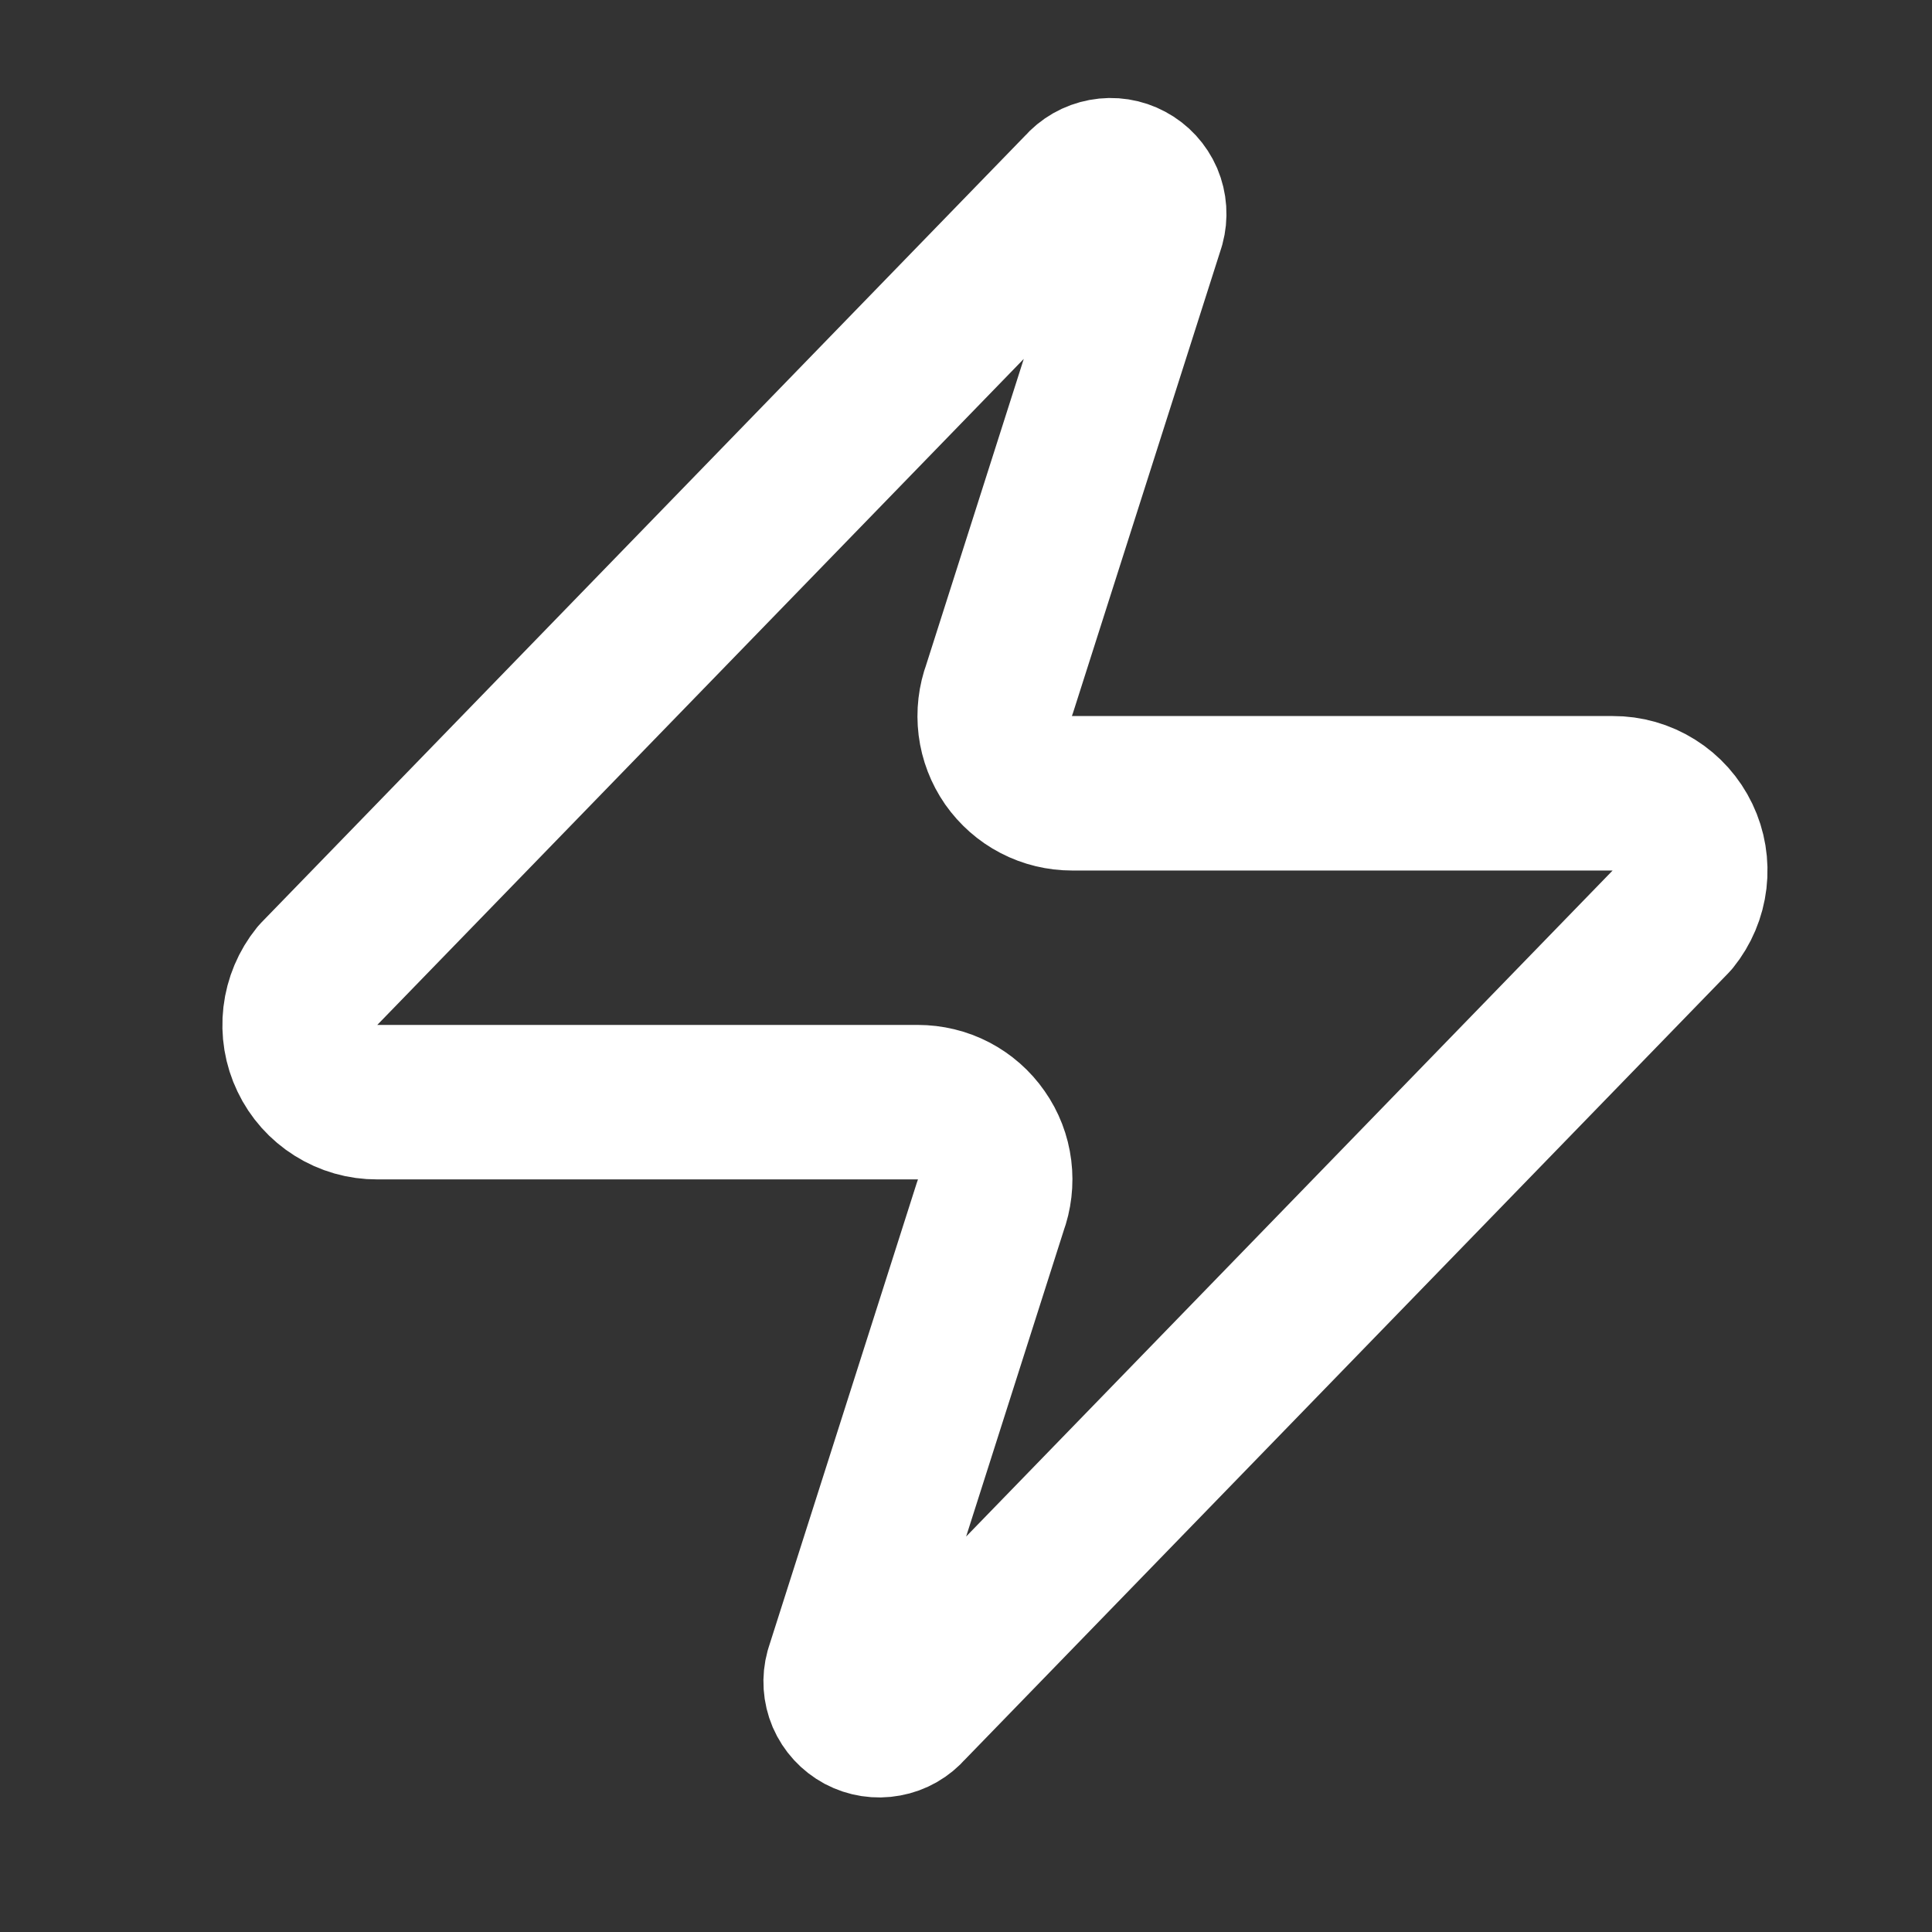 <svg xmlns="http://www.w3.org/2000/svg" width="25" height="25" viewBox="0 0 25 25" fill="none">
<rect x="0" y="0" width="25" height="25" fill="#333333" stroke="none"/>
<path d="M4.88 14.262C4.691 14.263 4.505 14.21 4.345 14.109C4.185 14.009 4.056 13.865 3.975 13.694C3.893 13.524 3.862 13.334 3.884 13.146C3.906 12.958 3.981 12.78 4.1 12.633L13.994 2.44C14.068 2.354 14.169 2.297 14.281 2.276C14.392 2.255 14.507 2.273 14.607 2.327C14.707 2.38 14.786 2.466 14.831 2.57C14.875 2.674 14.883 2.79 14.853 2.9L12.934 8.916C12.878 9.067 12.859 9.23 12.879 9.391C12.899 9.551 12.958 9.704 13.05 9.837C13.143 9.969 13.266 10.078 13.409 10.152C13.553 10.227 13.712 10.265 13.874 10.265H20.869C21.058 10.264 21.244 10.317 21.404 10.418C21.564 10.518 21.692 10.662 21.774 10.833C21.856 11.004 21.887 11.194 21.865 11.382C21.843 11.569 21.768 11.747 21.649 11.894L11.755 22.087C11.681 22.173 11.58 22.231 11.468 22.251C11.357 22.272 11.242 22.254 11.142 22.201C11.042 22.147 10.963 22.061 10.918 21.957C10.874 21.853 10.866 21.737 10.896 21.628L12.815 15.611C12.871 15.46 12.89 15.297 12.87 15.137C12.85 14.976 12.791 14.823 12.698 14.691C12.606 14.558 12.483 14.45 12.34 14.375C12.196 14.3 12.037 14.262 11.875 14.262H4.88Z" stroke="white" stroke-width="1.999" stroke-linecap="round" stroke-linejoin="round"/>
</svg>